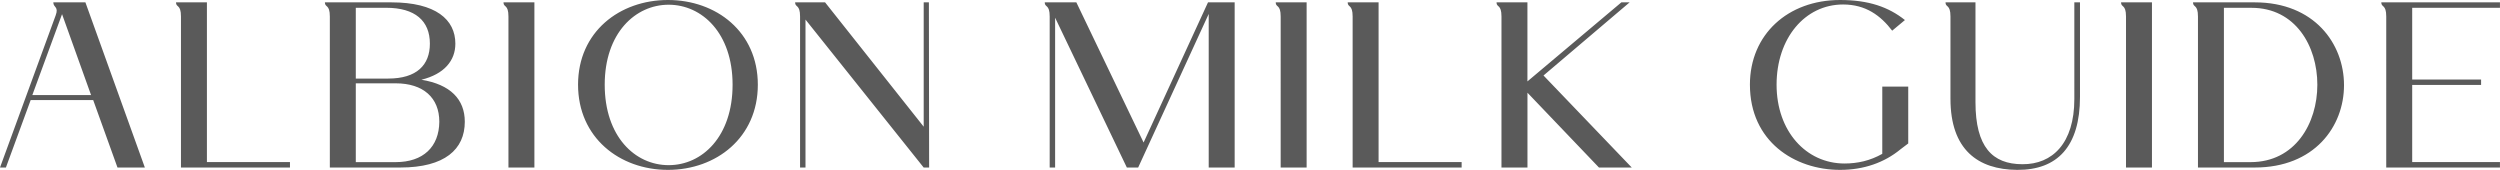 <svg data-name="レイヤー 2" xmlns="http://www.w3.org/2000/svg" viewBox="0 0 741.72 50.41"><path d="M0 49.71L16.52 4.55c.98-2.66-.7-2.24-.7-3.85h9.52l17.64 49.01h-8.12l-7.21-20.02H9.1L1.75 49.71H0zm9.59-21.5h17.43L18.41 4.2 9.59 28.21zm44.1 21.5V4.9c0-3.71-1.47-2.59-1.47-4.2h9.17v47.39h24.64v1.61H53.69zm44.17 0V4.9c0-3.71-1.47-2.59-1.47-4.2h19.74c13.16 0 18.97 5.11 18.97 12.25 0 5.04-3.29 9.03-10.08 10.71 8.61 1.4 12.88 5.81 12.88 12.46 0 8.19-5.95 13.58-19.11 13.58H97.86zm7.7-26.4h9.59c8.54 0 12.39-4.06 12.39-10.36 0-6.79-4.41-10.64-12.95-10.64h-9.03v21zm0 24.79h11.83c8.19 0 12.88-4.55 12.95-11.97 0-7.14-4.76-11.41-12.95-11.41h-11.83V48.1zm45.29 1.61V4.9c0-3.71-1.47-2.59-1.47-4.2h9.17v49.01h-7.7zm20.65-24.58C171.5 9.45 183.82 0 198.17 0s26.67 9.45 26.67 25.13-12.32 25.27-26.67 25.27-26.67-9.59-26.67-25.27zm45.85 0c0-15.33-9.1-23.73-18.97-23.73s-18.97 8.4-18.97 23.73S188.37 49 198.38 49s18.97-8.54 18.97-23.87zm20.02 24.58V4.9c0-3.71-1.47-2.59-1.47-4.2h8.89l29.26 36.89V.7h1.54l.07 49.01h-1.61l-35.07-43.9V49.7h-1.61zm74.06 0V4.9c0-3.71-1.47-2.59-1.47-4.2h9.38l19.95 41.58L358.4.7h7.91v49.01h-7.7V4.13L337.68 49.7h-3.36L313.04 5.25V49.7h-1.61zm68.53 0V4.9c0-3.71-1.47-2.59-1.47-4.2h9.17v49.01h-7.7zm21.35 0V4.9c0-3.71-1.47-2.59-1.47-4.2h9.17v47.39h24.64v1.61h-32.34zm44.16 0V4.9c0-3.71-1.47-2.59-1.47-4.2h9.17v23.45L481.04.7h2.45l-25.55 21.7 26.18 27.3h-9.73l-21.21-22.19V49.7h-7.7zm73.71-24.58C519.18 10.22 530.45 0 545.92 0c8.54 0 14.42 2.1 19.25 5.95l-3.78 3.15c-3.43-4.48-7.84-7.77-14.56-7.77-11.34 0-19.74 10.01-19.74 23.8s8.75 23.38 20.16 23.38c3.85 0 7.63-.84 11.2-2.87V25.69h7.7v16.87l-2.31 1.75c-4.76 3.92-10.85 6.09-17.92 6.09-13.51 0-26.74-8.47-26.74-25.27zm59.5 4.2V4.9c0-3.71-1.47-2.59-1.47-4.2h8.89v29.61c0 13.3 5.04 18.41 13.93 18.41 8.89.07 15.4-6.23 15.4-19.32V.7h1.68v28c0 14.77-6.72 21.77-18.62 21.7-11.69-.07-19.81-6.02-19.81-21.07zm52.08 20.38V4.9c0-3.71-1.47-2.59-1.47-4.2h9.17v49.01h-7.7zm21.35 0V4.9c0-3.71-1.47-2.59-1.47-4.2h18.34c17.64 0 26.46 12.25 26.46 24.57s-8.82 24.43-26.46 24.43h-16.87zm7.7-1.61h7.91c13.23 0 19.81-11.48 19.81-22.96S681.02 2.32 668 2.32h-8.19V48.1zm48.16 1.61V4.9c0-3.71-1.47-2.59-1.47-4.2h35.21v1.61h-26.04v21.28h20.44v1.61h-20.44v22.89h26.04v1.61h-33.74z" fill="#5a5a5a" data-name="デザイン"/></svg>